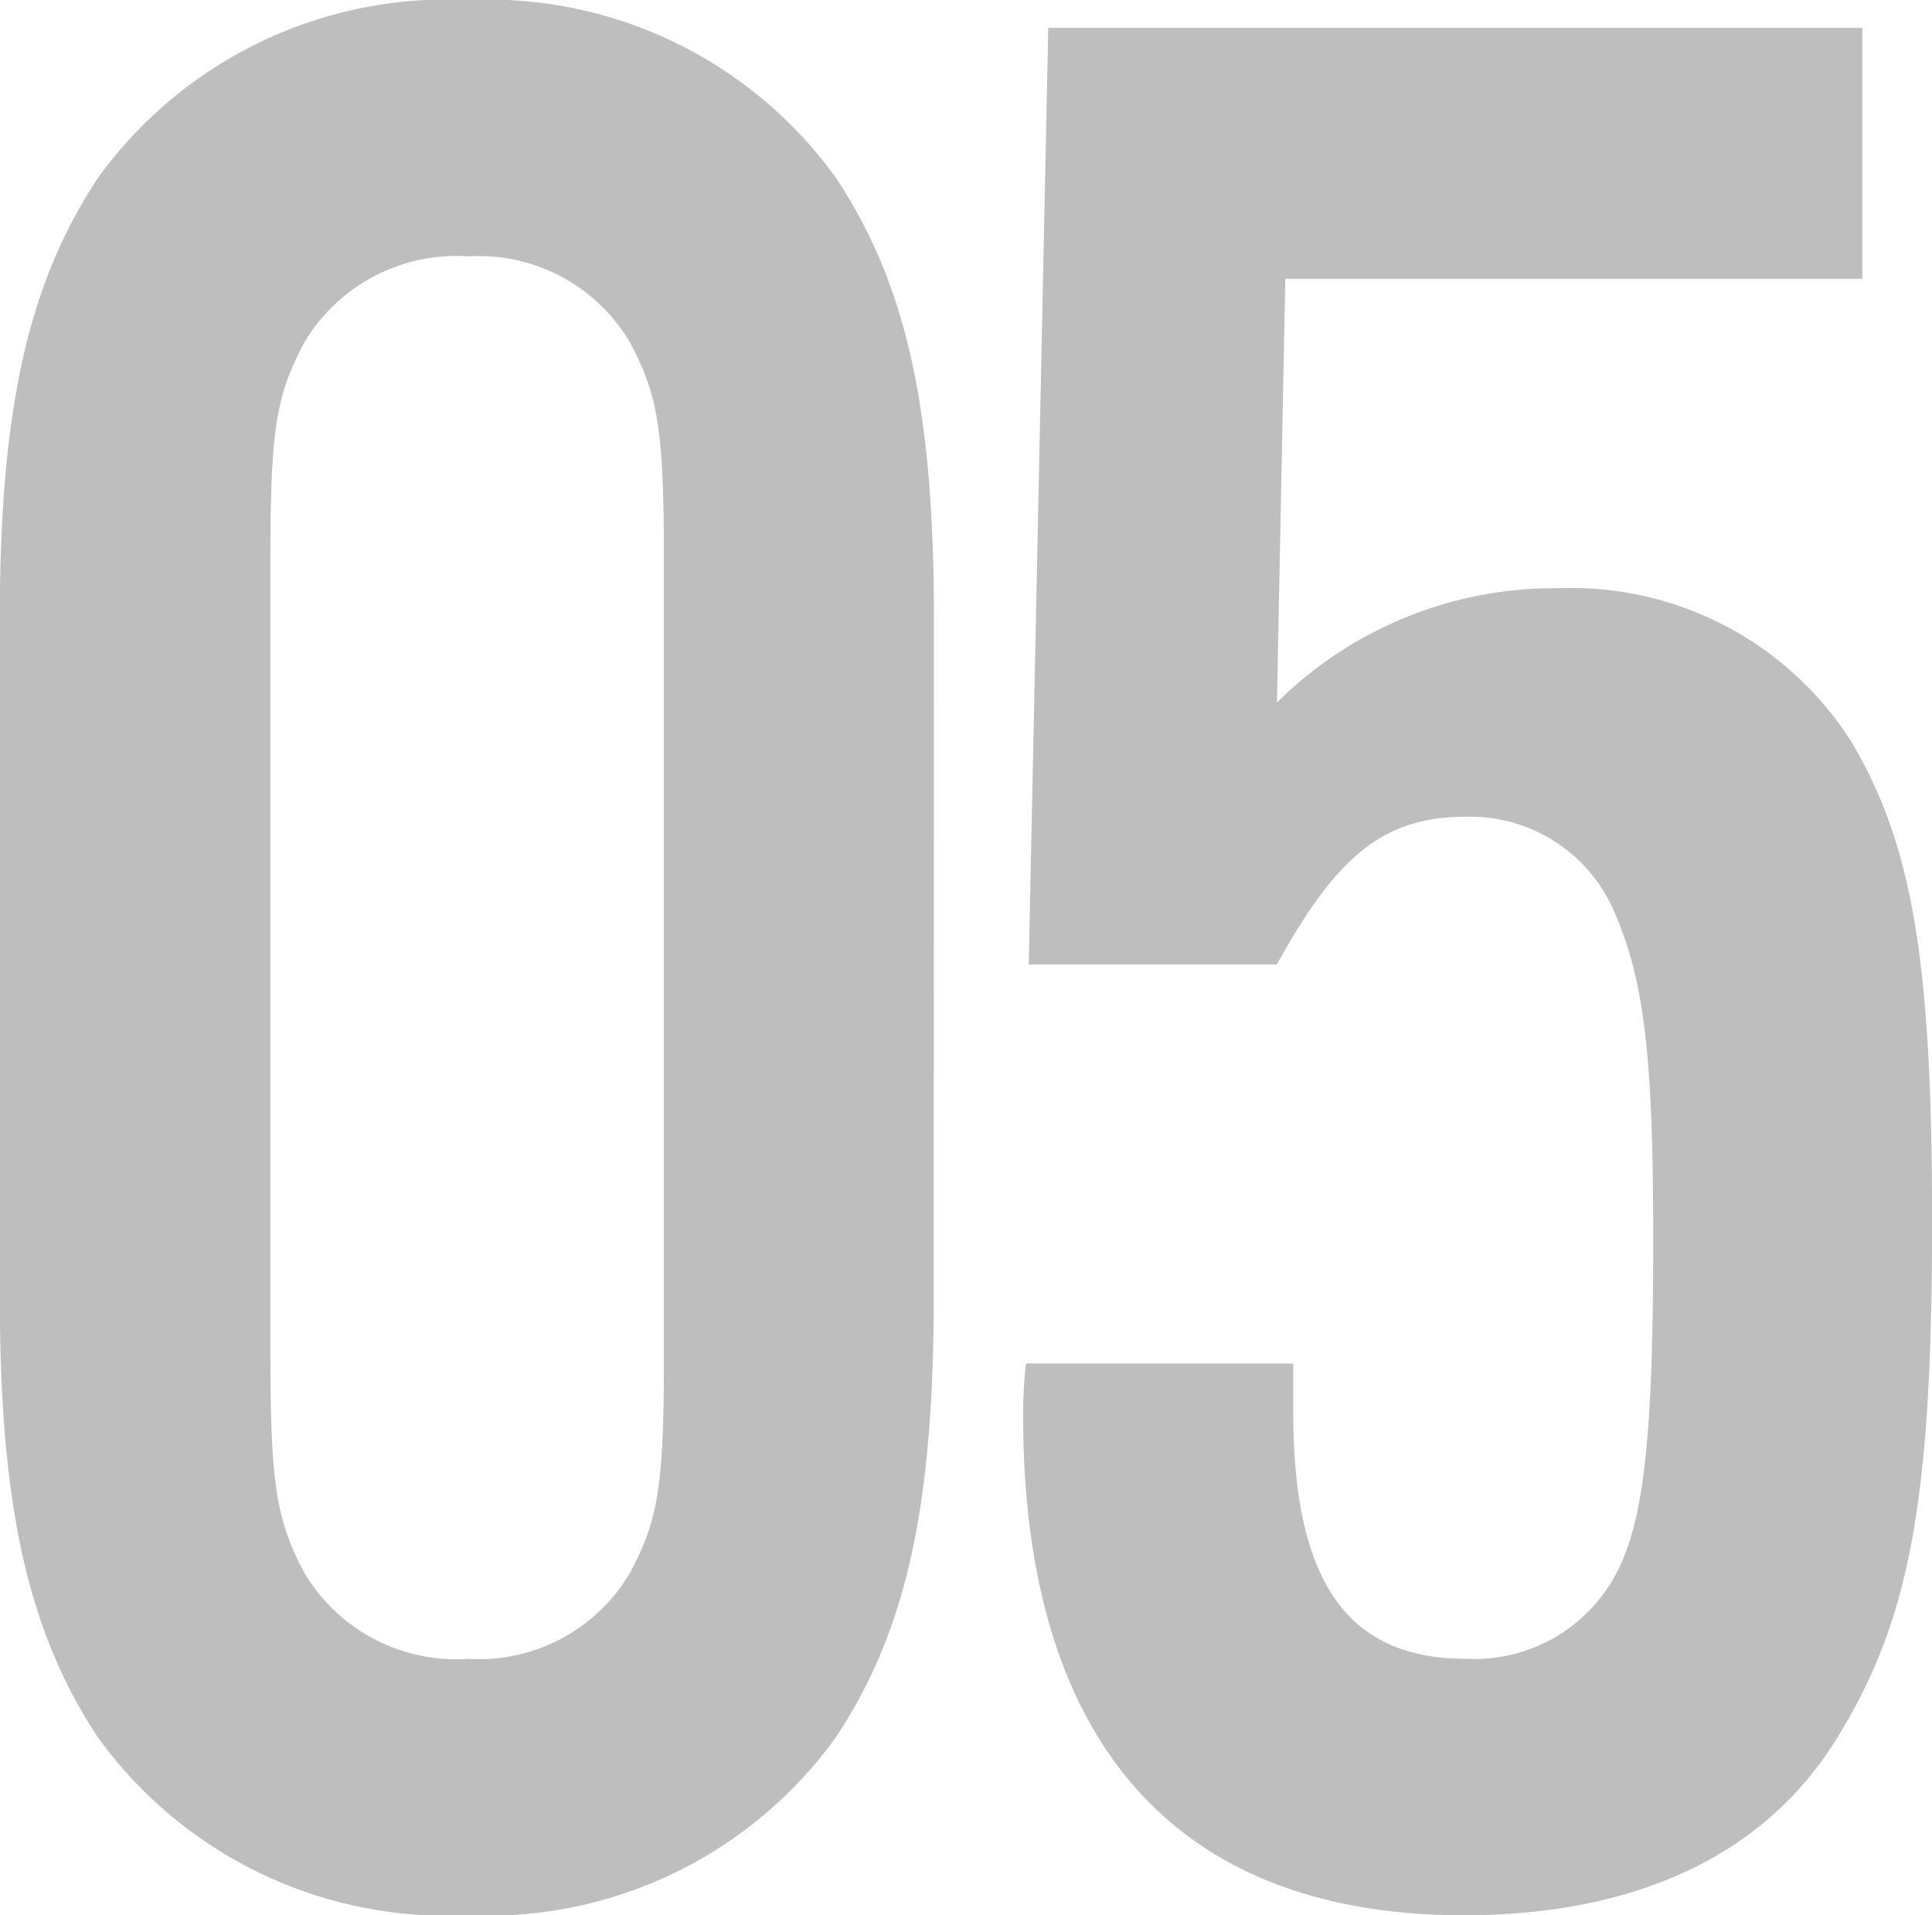 <svg xmlns="http://www.w3.org/2000/svg" width="40.194" height="39.846" viewBox="0 0 40.194 39.846">
  <path id="パス_138701" data-name="パス 138701" d="M21.634-26.39c0-4.408-.58-6.96-2.03-9.164a8.923,8.923,0,0,0-7.656-3.712,8.958,8.958,0,0,0-7.714,3.712C2.784-33.35,2.2-30.74,2.2-26.39V-12.3c0,4.35.58,6.96,2.03,9.164A8.958,8.958,0,0,0,11.948.58,8.923,8.923,0,0,0,19.6-3.132c1.45-2.2,2.03-4.756,2.03-9.164ZM7.83-27.608c0-2.726.116-3.422.7-4.524a3.68,3.68,0,0,1,3.422-1.8,3.647,3.647,0,0,1,3.364,1.8c.58,1.1.7,1.8.7,4.524v16.53c0,2.726-.116,3.422-.7,4.524a3.647,3.647,0,0,1-3.364,1.8,3.68,3.68,0,0,1-3.422-1.8c-.58-1.1-.7-1.856-.7-4.524ZM40.948-38.686H24.012L23.606-19.2h5.162c1.276-2.32,2.262-3.074,3.944-3.074A3.254,3.254,0,0,1,35.786-20.3c.638,1.45.812,3.074.812,6.844,0,3.886-.174,5.684-.7,6.786a3.335,3.335,0,0,1-3.19,1.914c-2.494,0-3.6-1.624-3.6-5.162V-10.9H23.548a9.67,9.67,0,0,0-.058,1.1C23.49-3.016,26.68.58,32.654.58c3.538,0,6.206-1.218,7.714-3.6C41.934-5.51,42.4-8,42.4-13.862c0-5.394-.406-7.83-1.682-9.976a6.9,6.9,0,0,0-6.09-3.19,8.194,8.194,0,0,0-5.858,2.378l.174-8.816H40.948Z" transform="translate(-2.204 39.266)" fill="#bebebe"/>
</svg>

